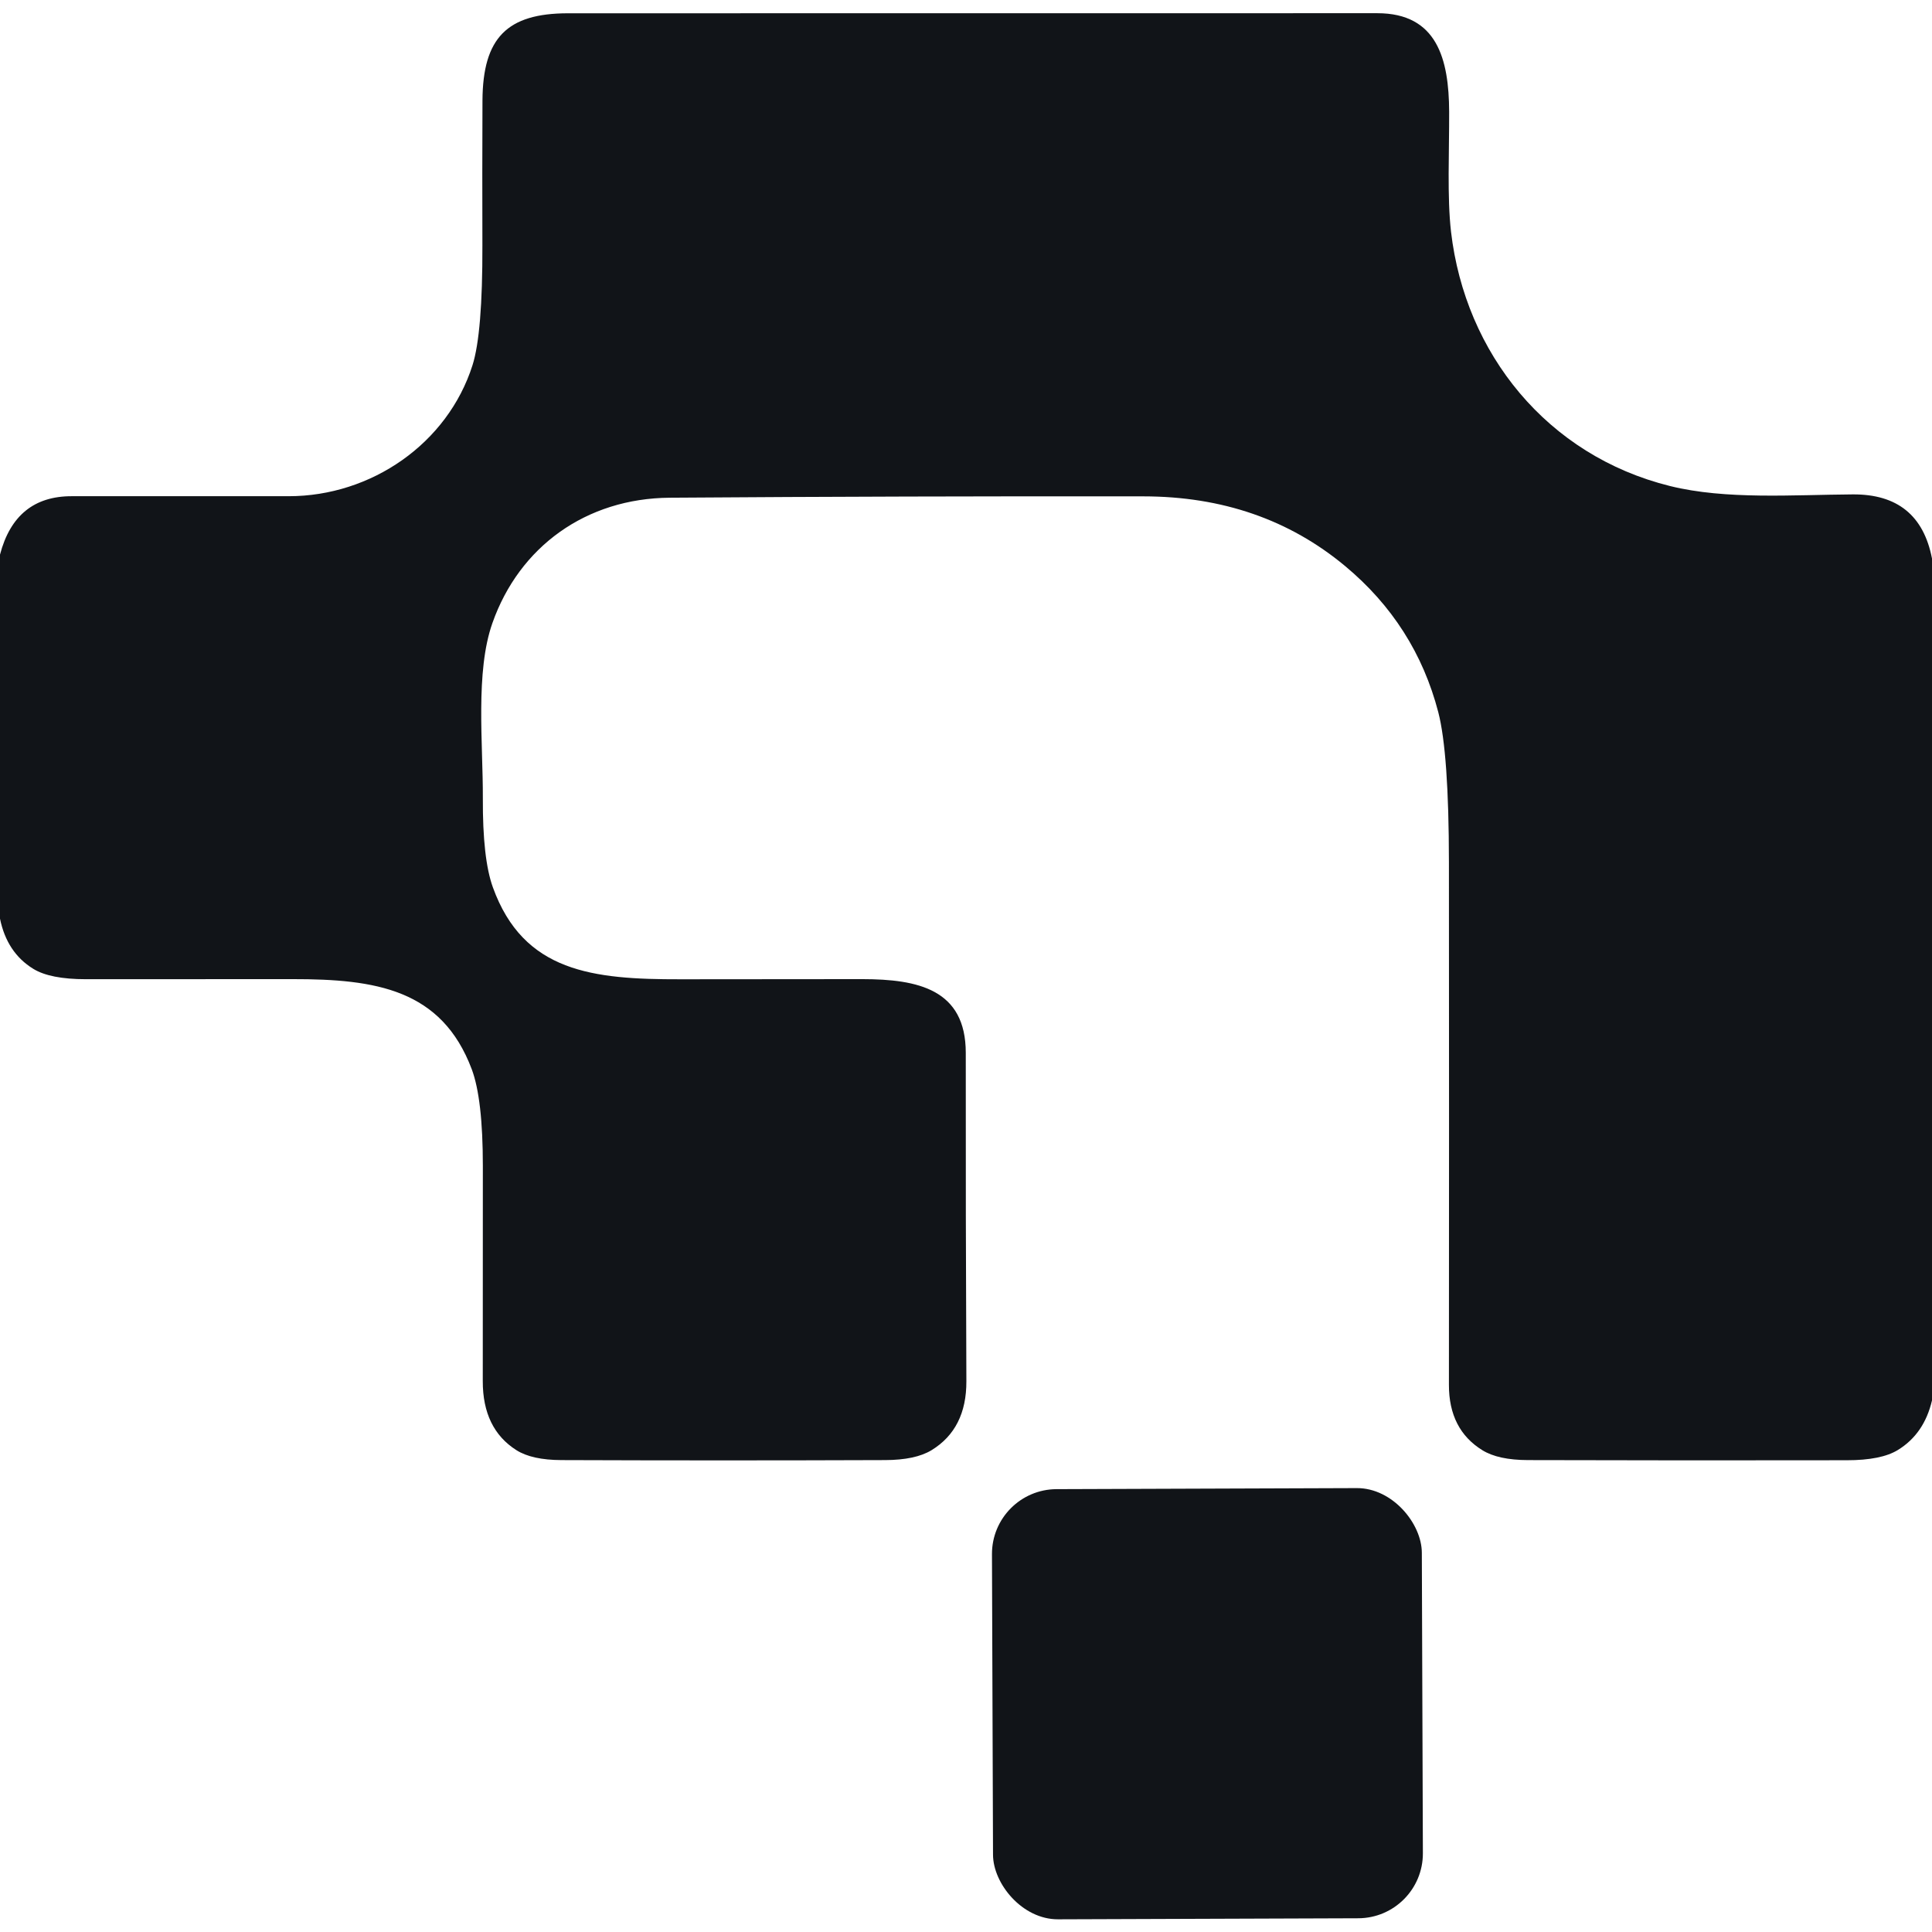 <svg viewBox="0.00 0.00 256.00 256.00" version="1.1" xmlns="http://www.w3.org/2000/svg">
<path d="M 256.00 74.01
  L 256.00 185.56
  Q 254.97 189.99 251.48 192.13
  Q 249.27 193.49 244.72 193.49
  Q 223.58 193.53 202.46 193.47
  Q 198.52 193.46 196.42 192.16
  Q 191.98 189.42 191.99 183.50
  Q 192.02 148.88 191.99 114.25
  Q 191.98 99.77 190.58 94.37
  Q 187.56 82.77 178.24 75.01
  Q 167.16 65.78 151.50 65.77
  Q 120.13 65.73 88.75 65.95
  C 77.66 66.03 68.82 72.43 65.25 82.55
  C 62.96 89.03 64.01 98.55 63.98 105.77
  Q 63.94 113.80 65.31 117.58
  C 69.38 128.83 78.58 129.78 90.16 129.76
  Q 102.22 129.74 114.28 129.74
  C 121.62 129.75 127.97 131.08 127.97 139.51
  Q 127.95 161.25 128.05 183.01
  Q 128.08 189.32 123.43 192.16
  Q 121.29 193.46 117.27 193.47
  Q 95.83 193.55 74.41 193.47
  Q 70.48 193.46 68.42 192.15
  Q 63.96 189.32 63.97 183.01
  Q 63.98 168.75 63.98 154.49
  Q 63.98 145.61 62.51 141.68
  C 58.52 131.08 49.78 129.73 38.77 129.74
  Q 25.08 129.76 11.39 129.75
  Q 6.63 129.75 4.40 128.37
  Q 0.92 126.23 0.00 121.73
  L 0.00 73.49
  Q 2.03 65.74 9.50 65.75
  Q 23.88 65.75 38.25 65.75
  C 49.20 65.75 59.31 58.77 62.61 48.39
  Q 63.95 44.17 63.92 32.51
  Q 63.89 22.91 63.93 13.31
  C 63.98 5.00 67.20 1.77 75.25 1.76
  Q 128.88 1.74 182.50 1.75
  C 190.43 1.75 191.99 7.83 192.02 14.80
  C 192.04 20.05 191.74 26.12 192.27 30.72
  C 194.15 46.84 205.00 60.36 221.28 64.40
  C 228.70 66.24 237.64 65.56 245.50 65.51
  Q 254.35 65.45 256.00 74.01
  Z" fill="#111418"></path>
<rect rx="8.59" height="57.00" width="56.96" transform="translate(159.99,225.75) rotate(-0.2)" y="-28.50" x="-28.48" fill="#111418"></rect>
</svg>
